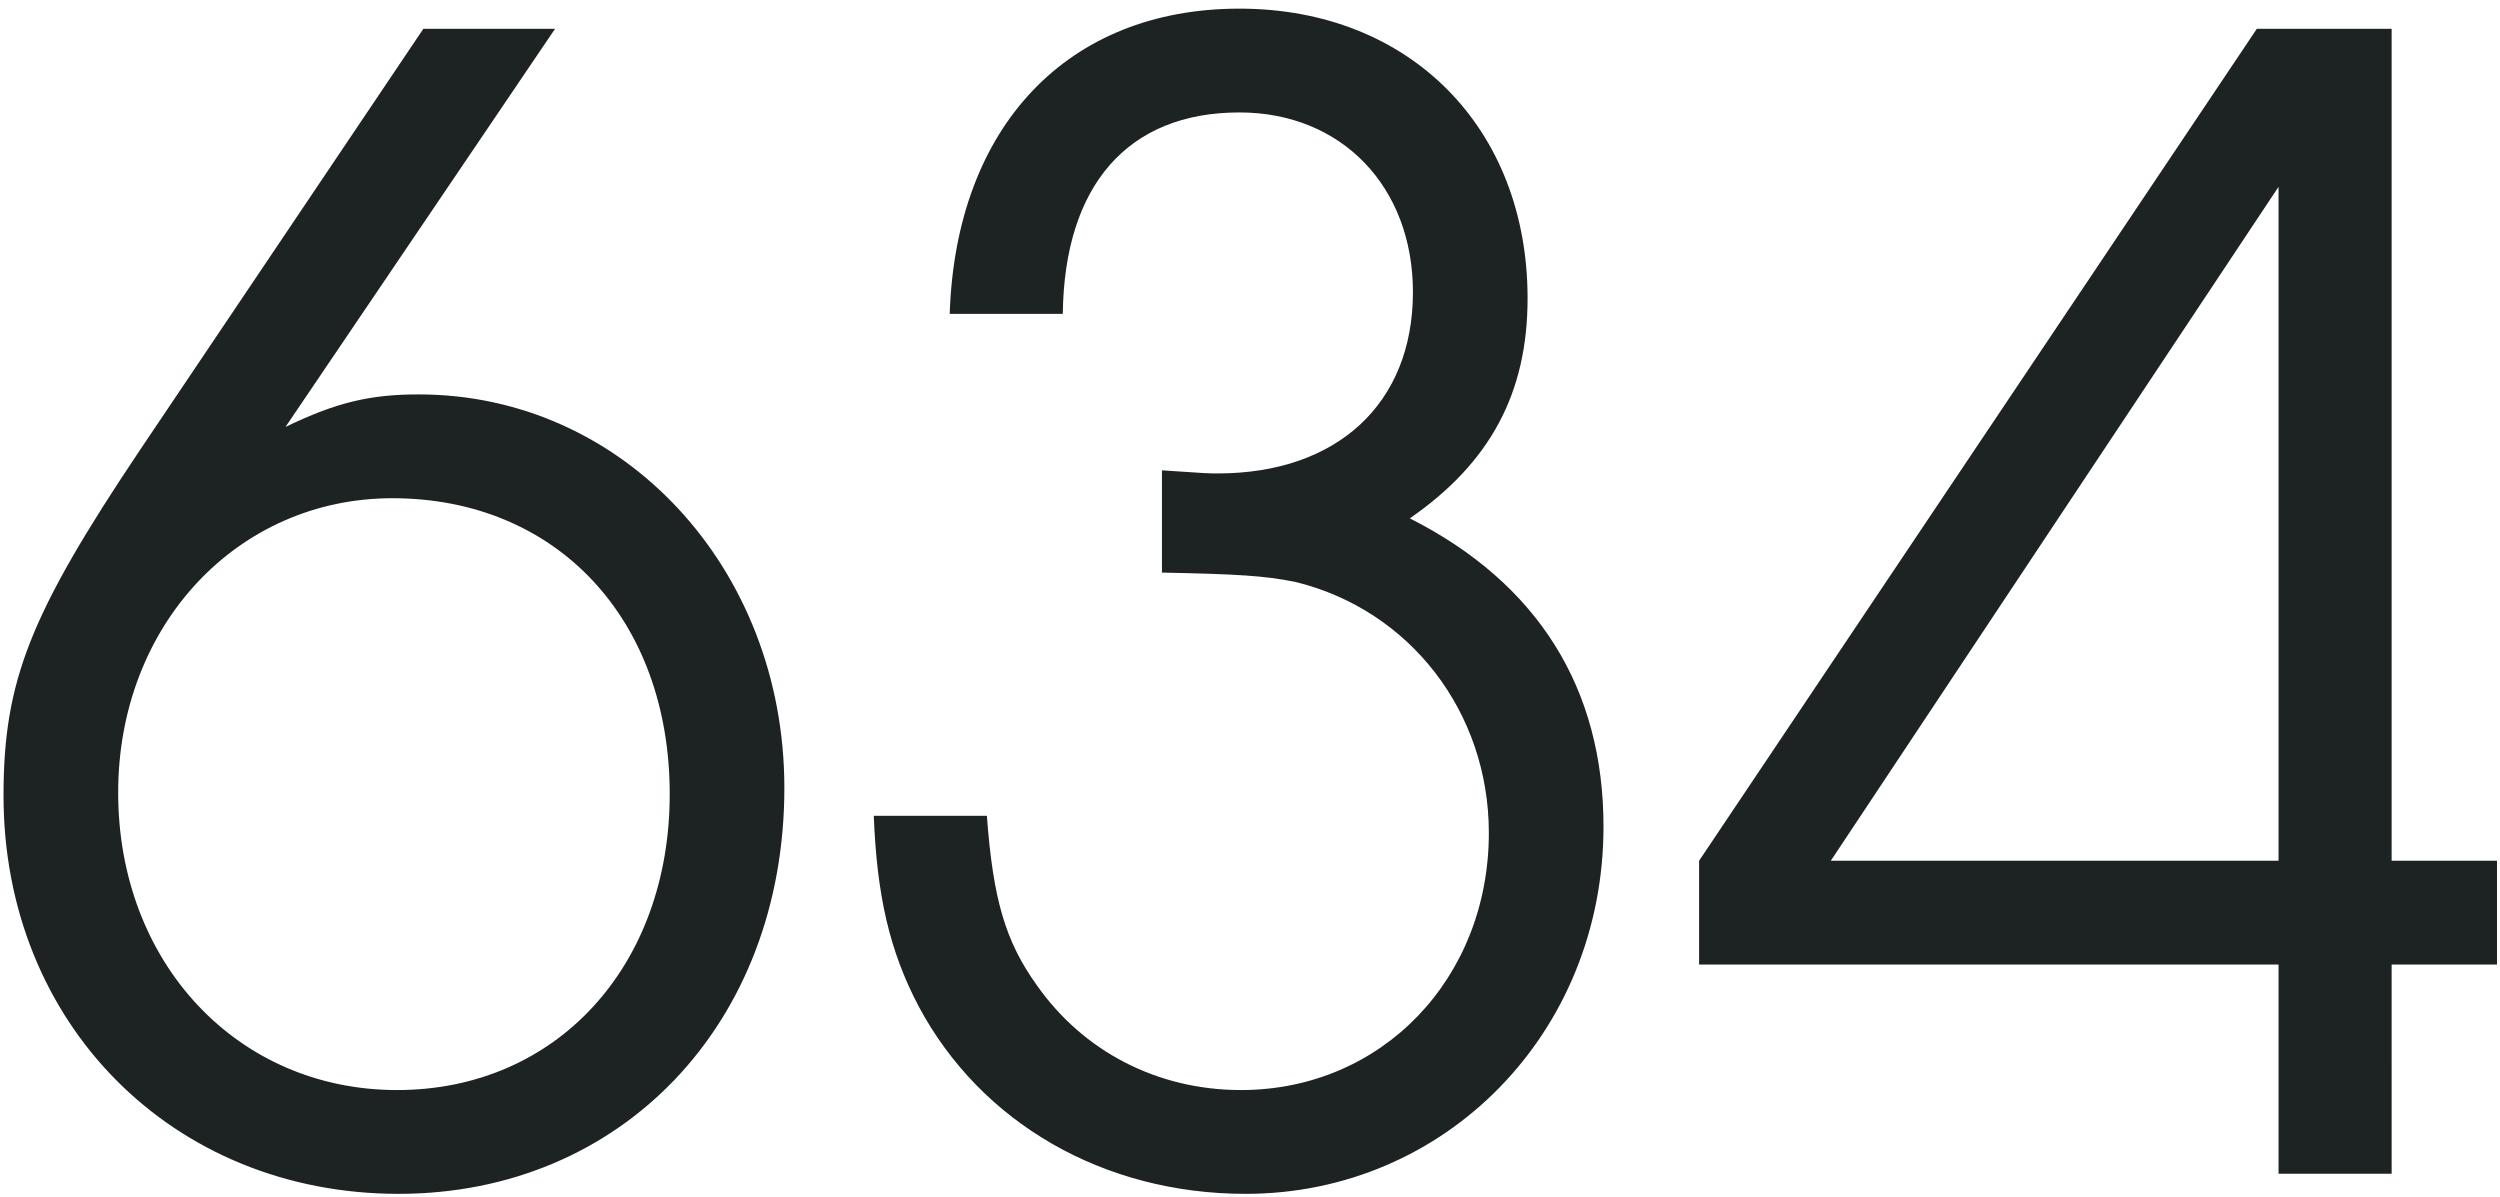 <svg xmlns="http://www.w3.org/2000/svg" fill="none" viewBox="0 0 213 102"><path fill="#1D2222" d="M36.072 2.452h11.22L24.324 36.376c4.356-2.112 7.26-2.772 11.352-2.772 17.424 0 31.152 14.784 31.152 33.528 0 20.064-13.86 34.584-32.868 34.584C14.688 101.716.3 87.196.3 67.792c0-9.768 2.244-15.444 11.616-29.436L36.072 2.452zm-2.64 39.996c-13.2 0-23.364 10.824-23.364 25.08 0 14.52 10.164 25.344 23.76 25.344 13.596 0 23.232-10.56 23.232-25.212 0-14.916-9.636-25.212-23.628-25.212zM90.55 26.74h-9.636C81.442 10.768 90.946.736 105.598.736c14.52 0 24.552 10.164 24.552 24.684 0 8.052-3.168 13.992-10.032 18.744 10.956 5.544 16.5 14.52 16.5 26.268 0 17.556-13.464 31.284-30.492 31.284-12.144 0-22.572-6.072-27.852-15.972-2.508-4.752-3.564-9.504-3.828-16.236h9.636c.528 7.128 1.584 10.692 4.224 14.388 3.96 5.676 10.296 8.976 17.424 8.976 12.012 0 21.12-9.504 21.12-21.912 0-10.296-6.732-19.008-16.5-21.384-2.64-.528-4.884-.66-11.352-.792v-8.712c3.828.264 3.96.264 4.752.264 10.164 0 16.632-5.94 16.632-15.444 0-8.976-6.072-15.312-14.784-15.312-9.504 0-14.916 6.204-15.048 17.16zM194.132 100V82.18h-49.368v-8.844l47.52-70.884h11.484v70.884h8.976v8.844h-8.976V100h-9.636zm0-26.664v-57.42l-38.148 57.42h38.148z"/></svg>